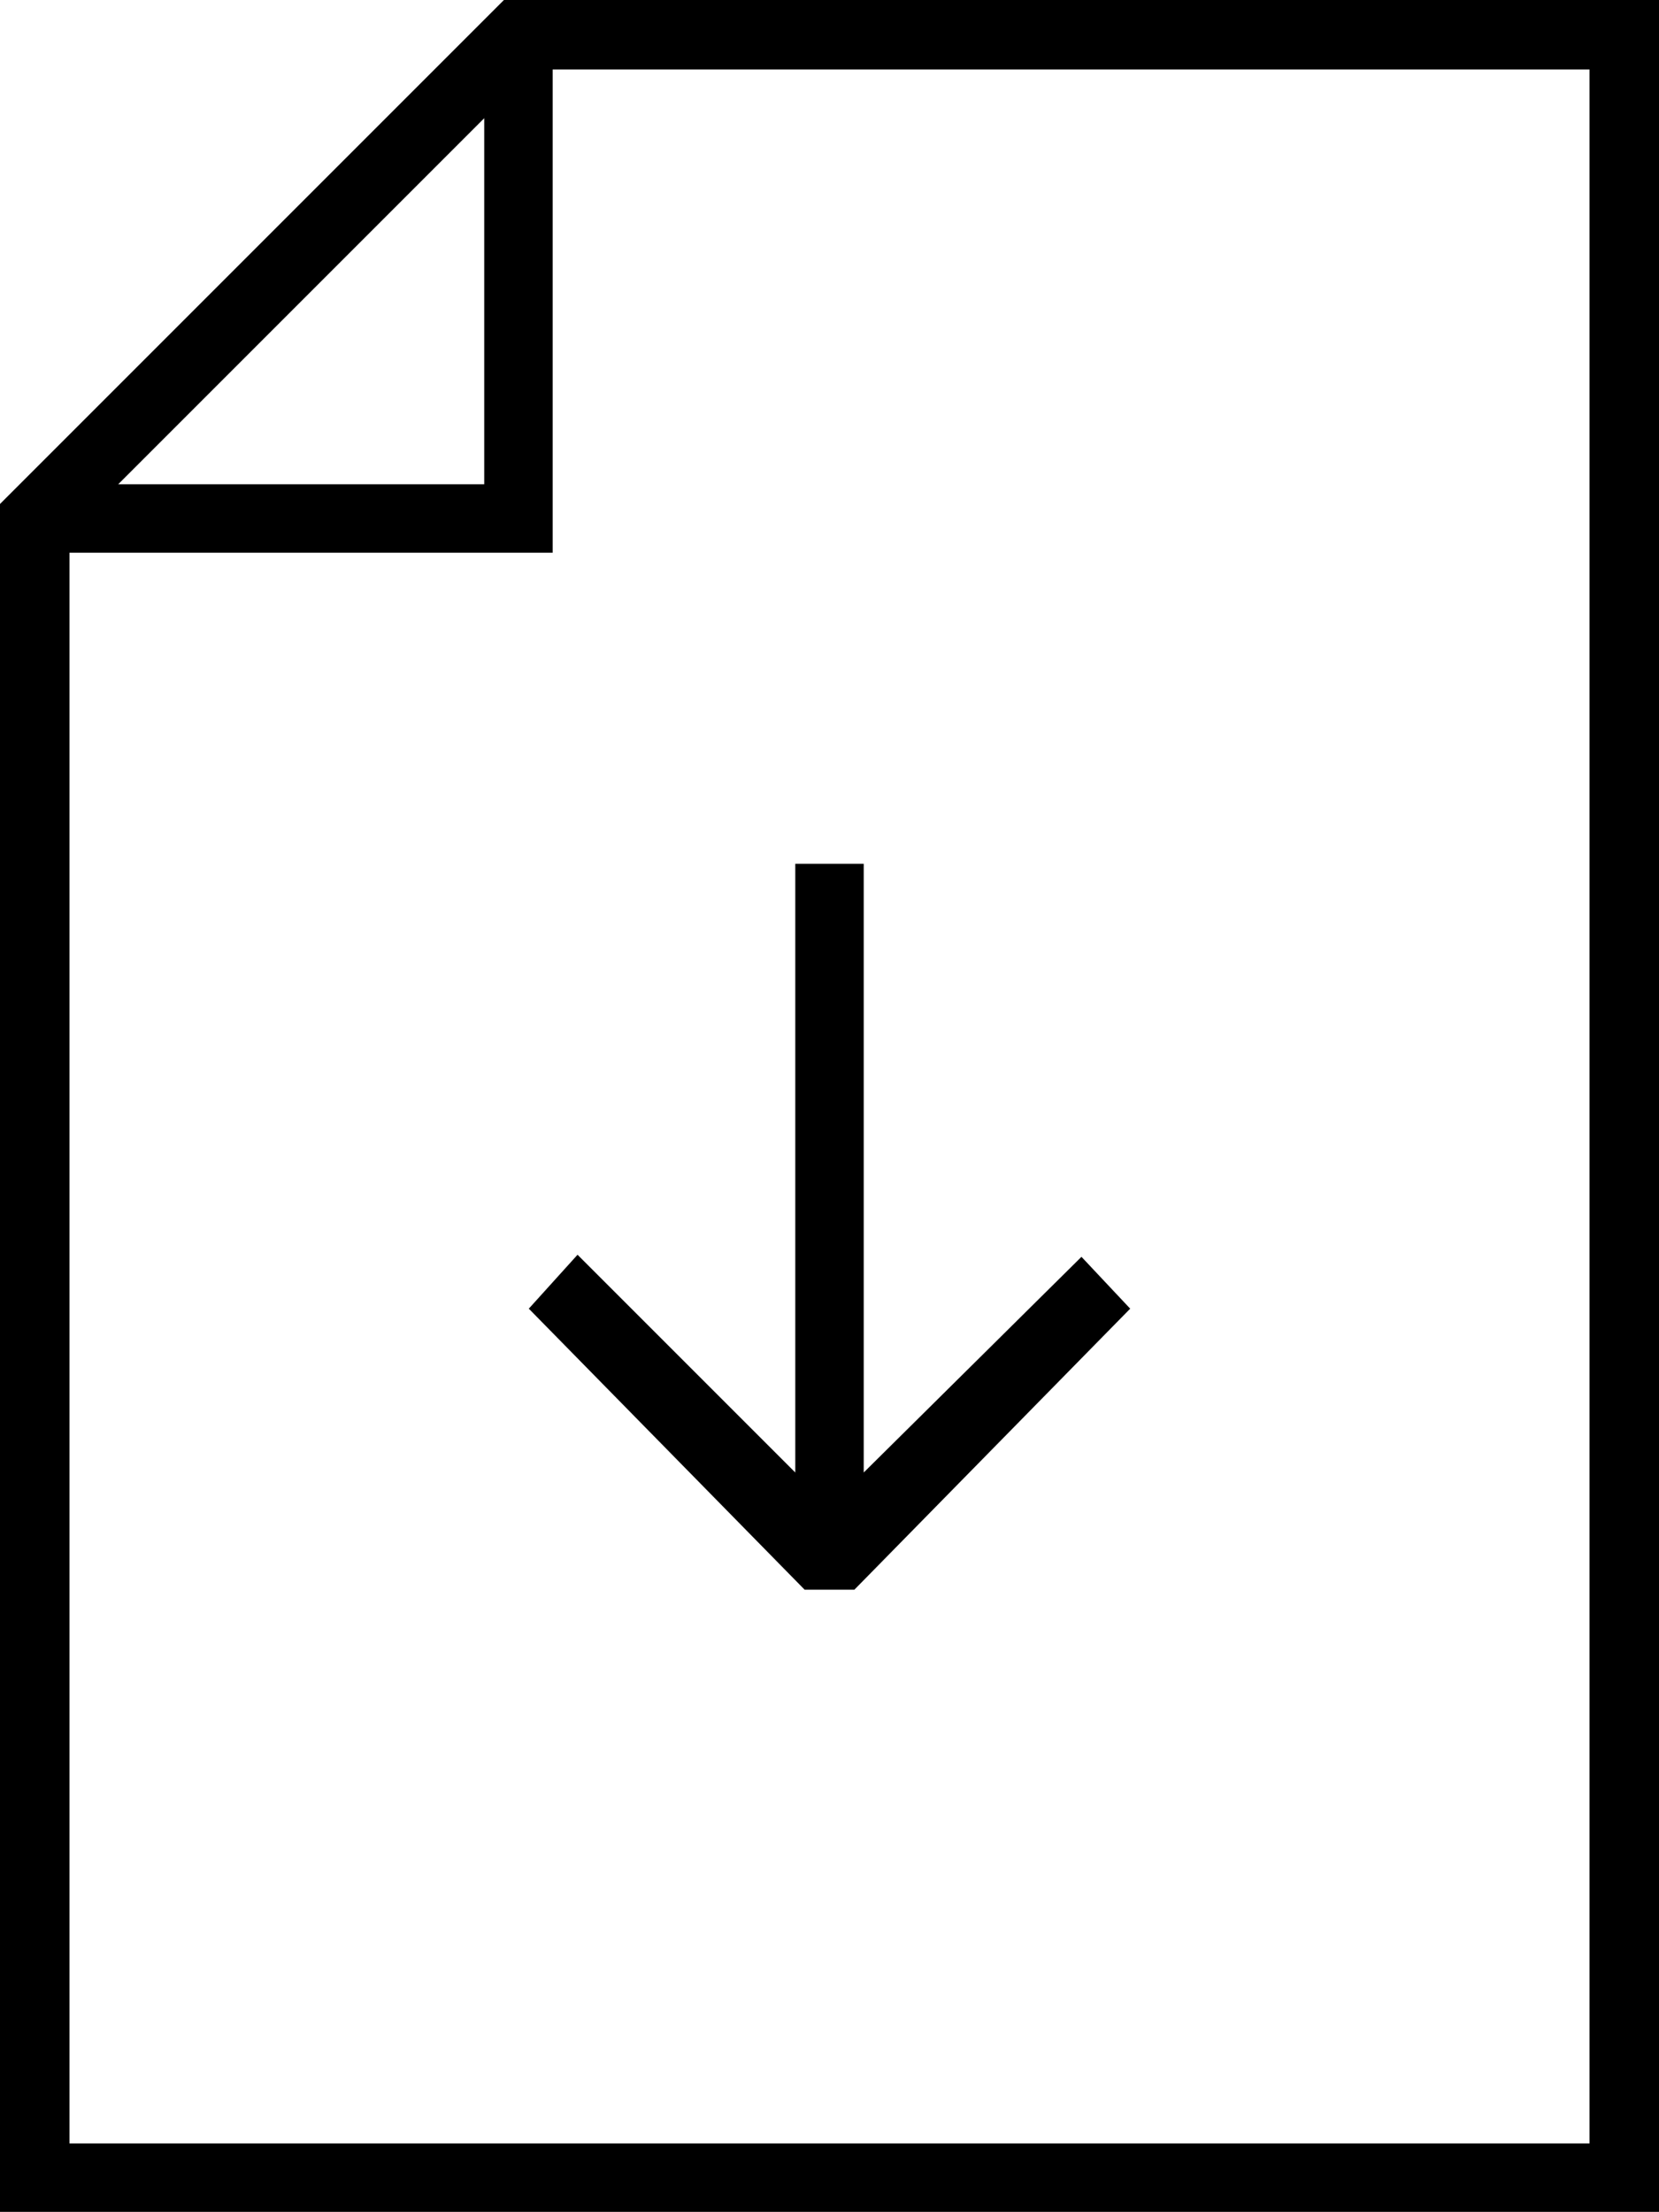 <?xml version="1.0" encoding="UTF-8"?> <svg xmlns="http://www.w3.org/2000/svg" width="16" height="21.33" viewBox="0 0 16 21.33"><title>Element 8</title><g id="Ebene_2" data-name="Ebene 2"><g id="Content"><path d="M16,0H4.86L0,4.86V21.33H16ZM4.67,1.14V4.67H1.14ZM15.33,20.67H.67V5.33H5.33V.67h10Z"></path><polygon points="5.57 12.1 5.1 12.62 7.76 15.33 8.24 15.33 10.9 12.62 10.43 12.12 8.33 14.2 8.33 8.33 7.67 8.33 7.67 14.2 5.57 12.1"></polygon></g></g></svg> 